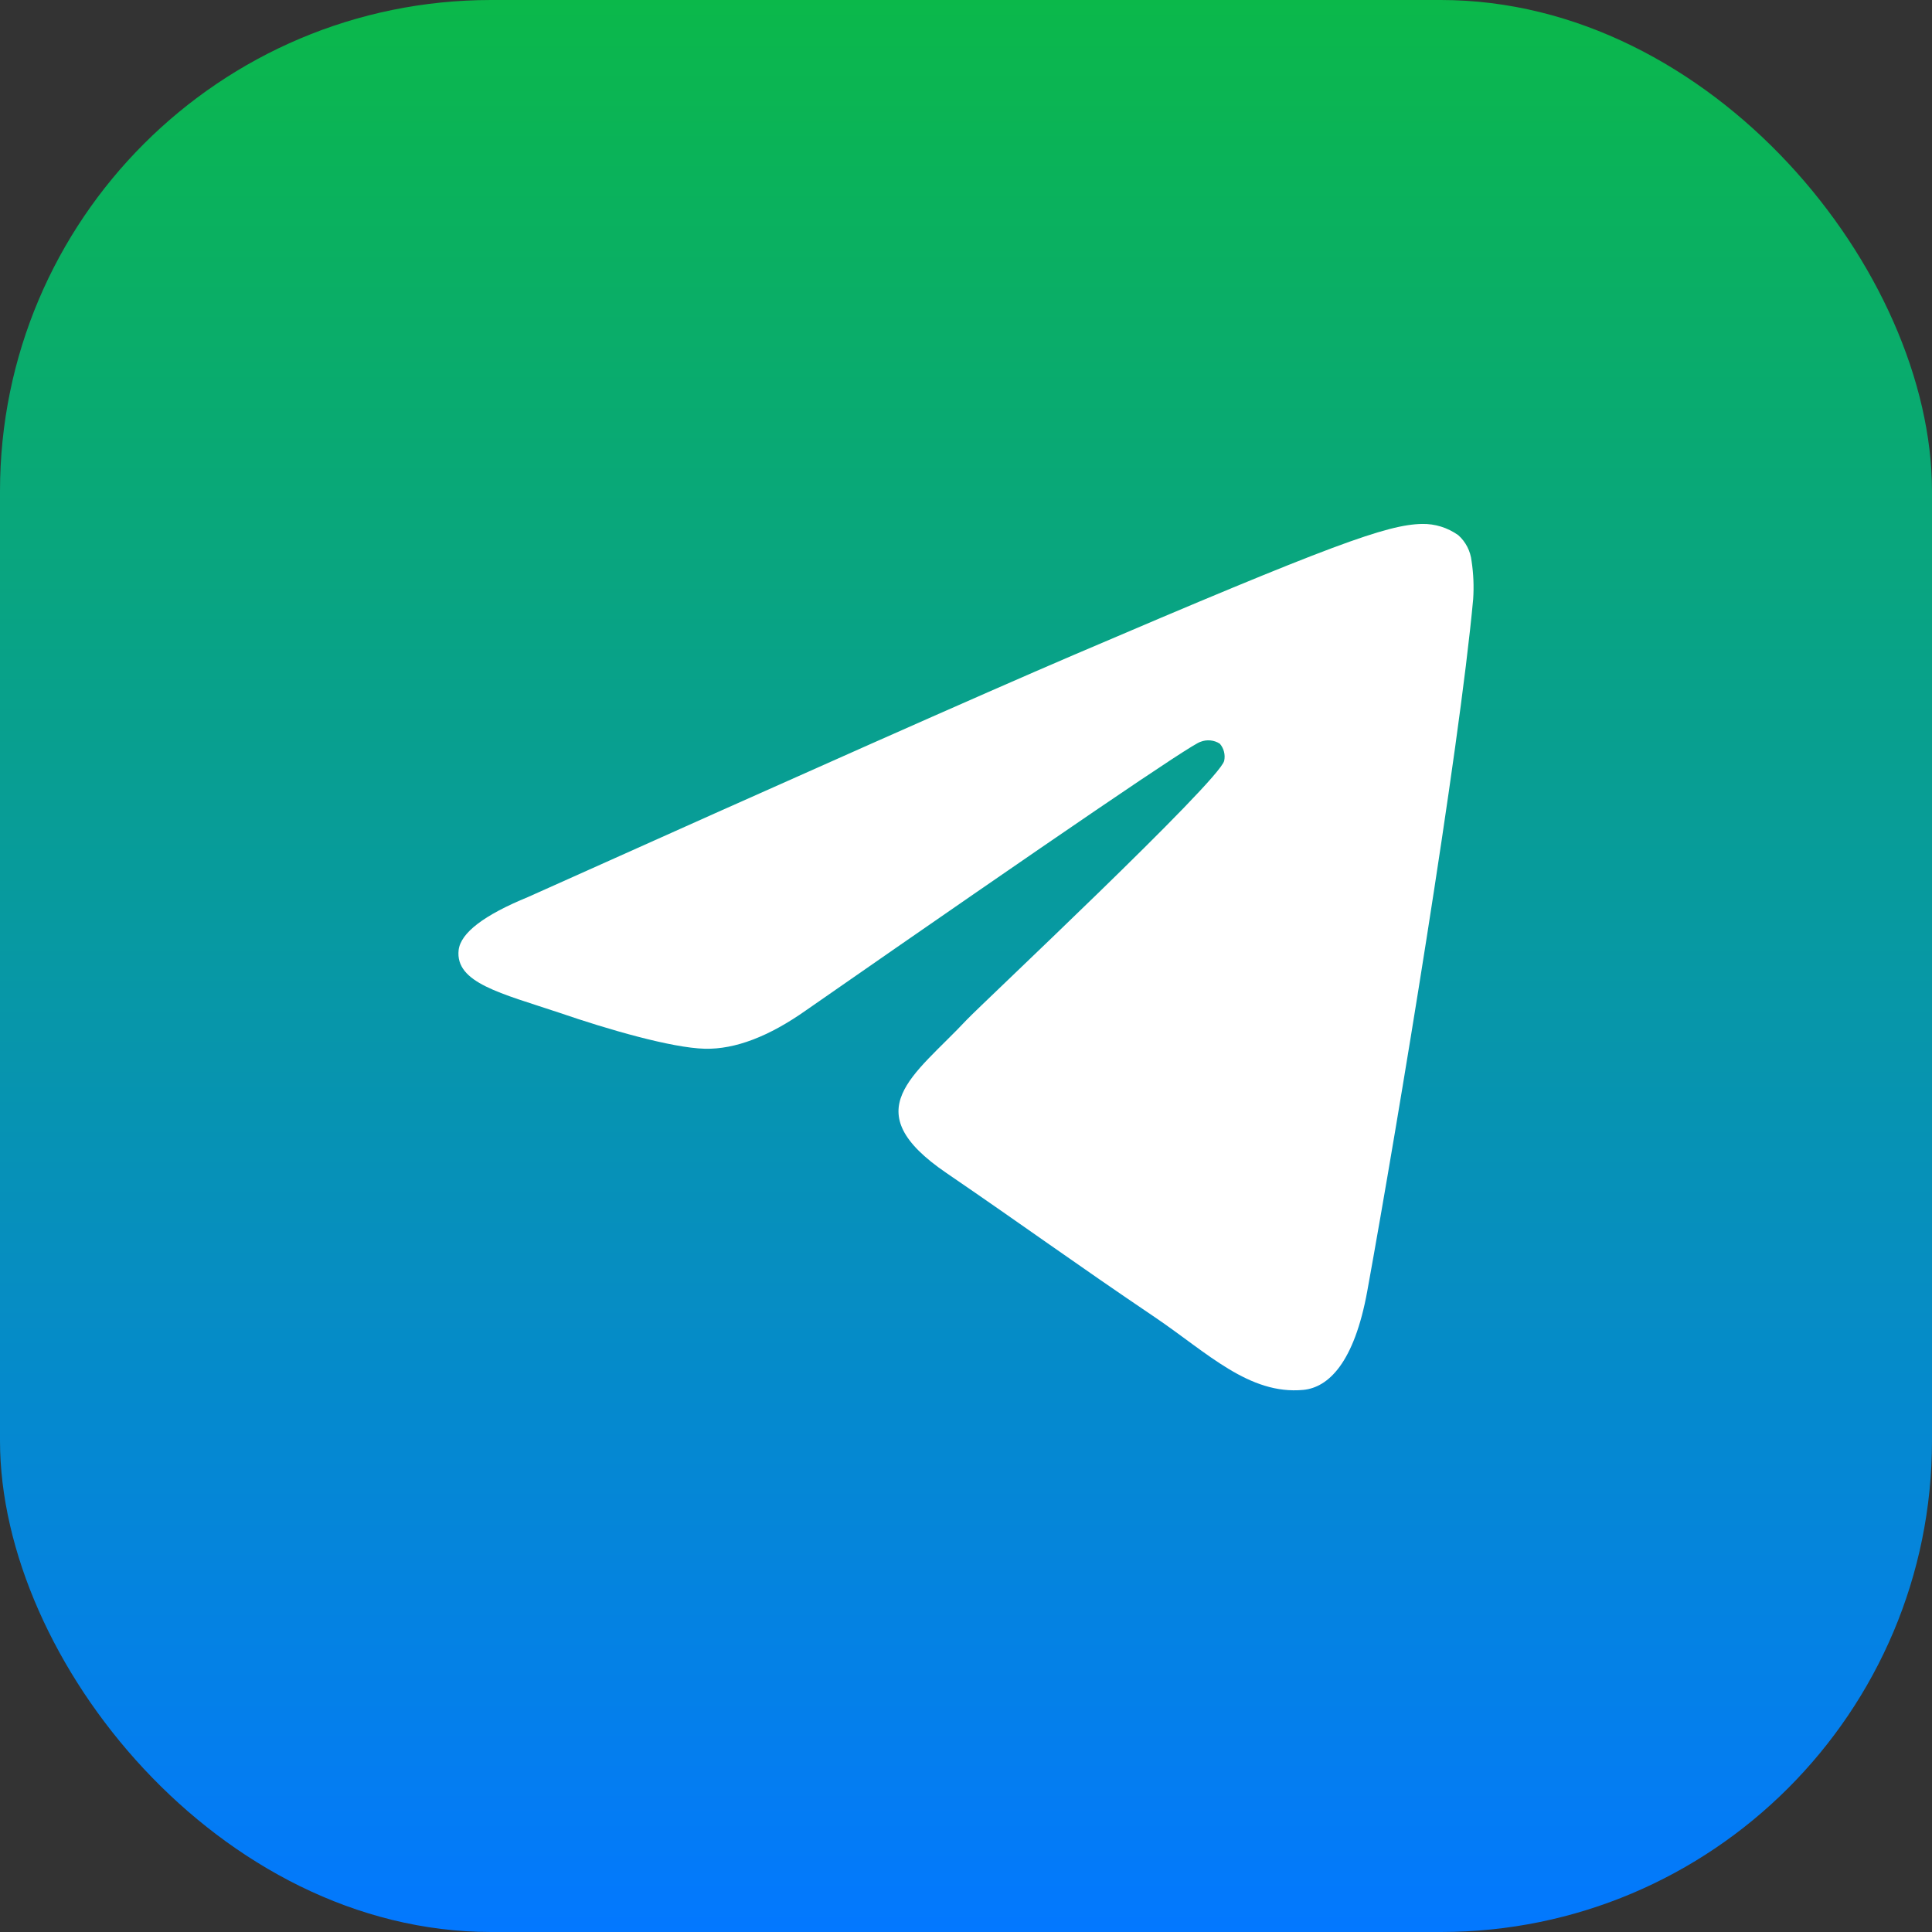 <?xml version="1.0" encoding="UTF-8"?> <svg xmlns="http://www.w3.org/2000/svg" width="59" height="59" viewBox="0 0 59 59" fill="none"><rect x="0" y="0" width="59" height="59" fill="#333333" stroke="none"/> <rect width="59" height="59" rx="15" fill="url(#paint0_linear_456_2565)"></rect> <path fill-rule="evenodd" clip-rule="evenodd" d="M16.131 27.391C24.453 23.657 30.001 21.195 32.777 20.006C40.705 16.612 42.361 16.022 43.426 16C43.821 15.992 44.208 16.112 44.533 16.343C44.761 16.546 44.907 16.83 44.94 17.138C44.998 17.522 45.014 17.91 44.988 18.298C44.56 22.958 42.699 34.223 41.754 39.429C41.354 41.622 40.566 42.37 39.802 42.445C38.147 42.601 36.874 41.315 35.277 40.232C32.764 38.535 31.345 37.491 28.906 35.824C26.087 33.905 27.916 32.86 29.521 31.144C29.942 30.695 37.241 23.852 37.385 23.232C37.404 23.141 37.402 23.046 37.379 22.956C37.356 22.865 37.312 22.782 37.252 22.712C37.165 22.655 37.066 22.621 36.963 22.611C36.861 22.601 36.757 22.616 36.661 22.654C36.411 22.711 32.398 25.442 24.623 30.848C23.483 31.654 22.451 32.047 21.527 32.027C20.507 32.002 18.548 31.432 17.089 30.93C15.303 30.333 13.894 30.017 14.006 29.011C14.072 28.485 14.78 27.945 16.131 27.391Z" fill="white"></path> <defs> <linearGradient id="paint0_linear_456_2565" x1="29.5" y1="0" x2="29.5" y2="59" gradientUnits="userSpaceOnUse"> <stop stop-color="#0BB84A"></stop> <stop offset="1" stop-color="#0378FF"></stop> </linearGradient> </defs> </svg> 